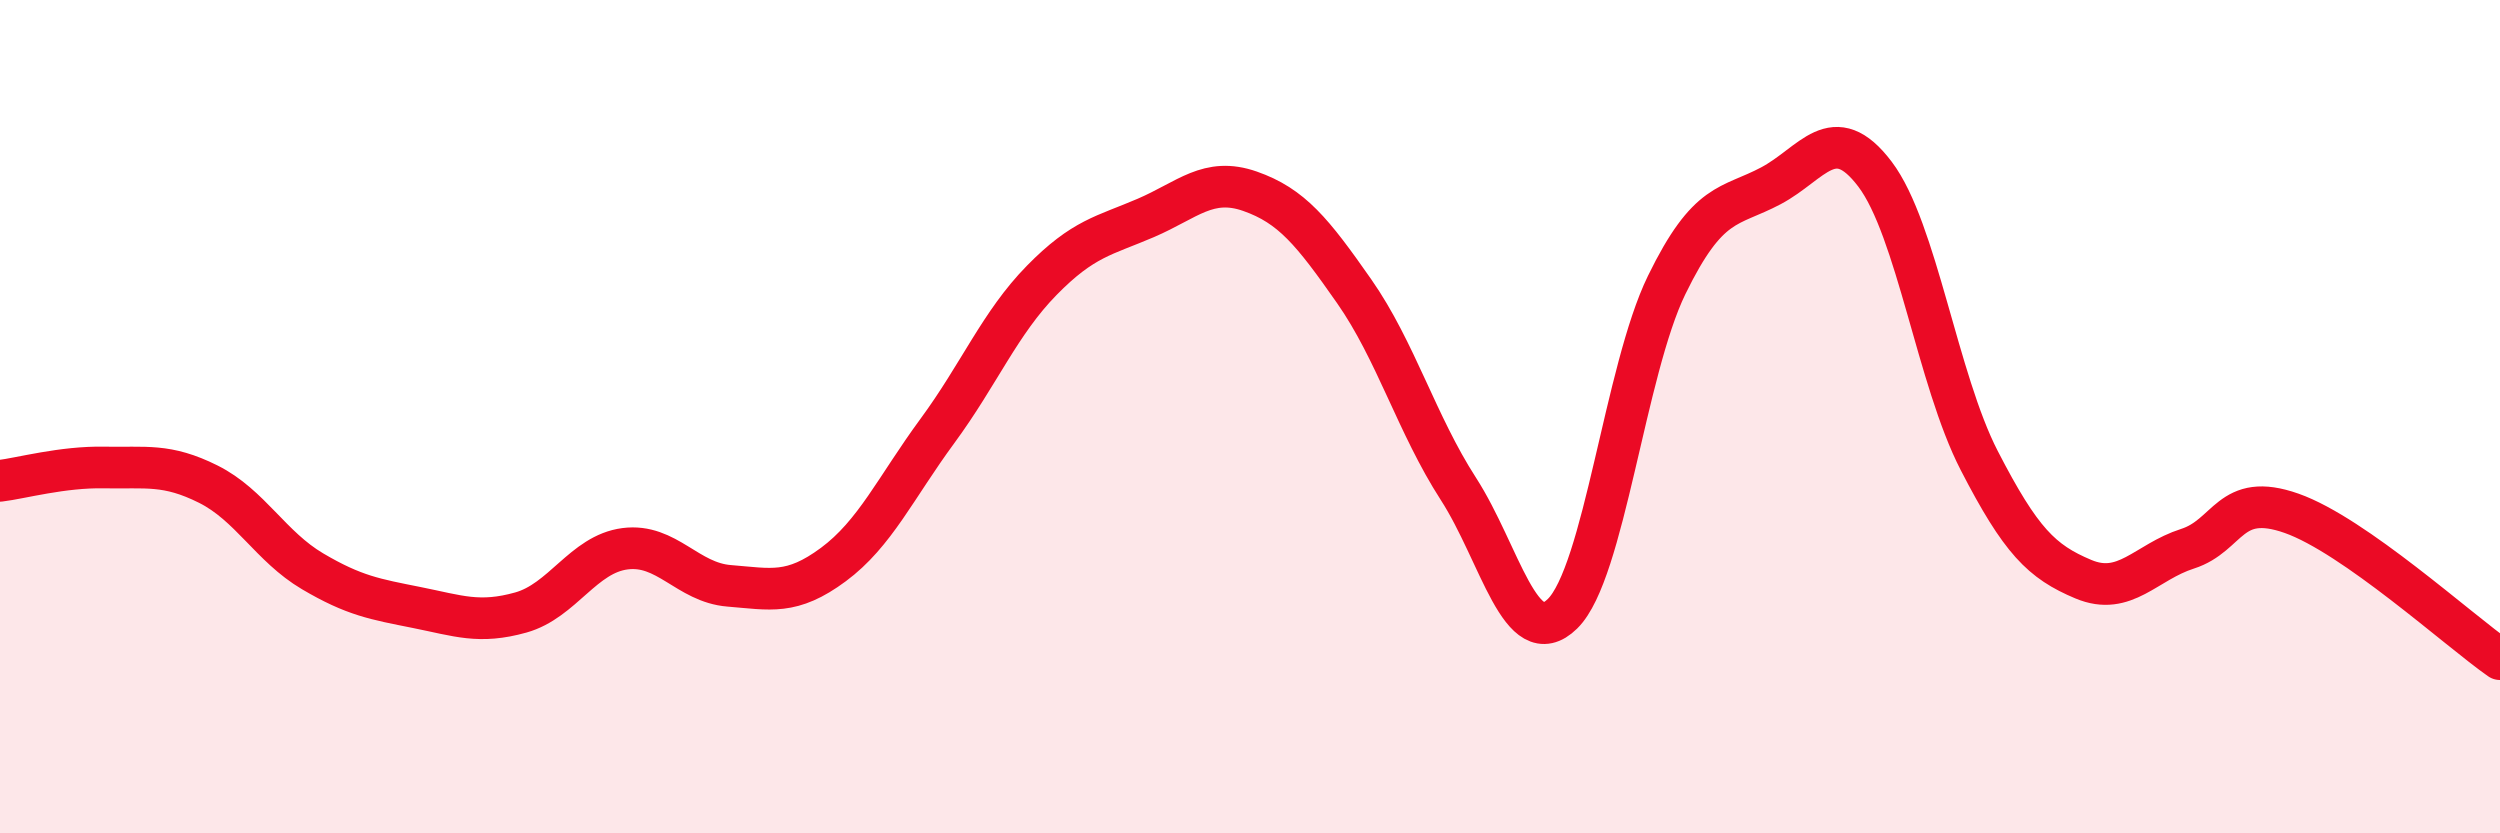 
    <svg width="60" height="20" viewBox="0 0 60 20" xmlns="http://www.w3.org/2000/svg">
      <path
        d="M 0,11.54 C 0.5,11.48 1.5,11.2 2.5,11.22 C 3.5,11.24 4,11.12 5,11.62 C 6,12.12 6.5,13.12 7.5,13.71 C 8.5,14.3 9,14.38 10,14.58 C 11,14.78 11.5,14.98 12.5,14.7 C 13.5,14.42 14,13.3 15,13.17 C 16,13.04 16.5,13.98 17.5,14.06 C 18.5,14.14 19,14.29 20,13.55 C 21,12.81 21.5,11.7 22.5,10.34 C 23.5,8.98 24,7.75 25,6.73 C 26,5.71 26.5,5.66 27.5,5.23 C 28.5,4.8 29,4.24 30,4.59 C 31,4.94 31.5,5.56 32.5,6.99 C 33.5,8.42 34,10.18 35,11.73 C 36,13.28 36.5,15.71 37.5,14.73 C 38.5,13.75 39,8.89 40,6.84 C 41,4.79 41.5,4.99 42.5,4.46 C 43.5,3.93 44,2.86 45,4.18 C 46,5.5 46.5,9.11 47.5,11.05 C 48.5,12.99 49,13.48 50,13.9 C 51,14.32 51.5,13.49 52.5,13.17 C 53.5,12.85 53.5,11.79 55,12.32 C 56.5,12.85 59,15.12 60,15.82L60 20L0 20Z"
        fill="#EB0A25"
        opacity="0.1"
        stroke-linecap="round"
        stroke-linejoin="round"
      />
      <path
        d="M 0,11.54 C 0.5,11.48 1.5,11.2 2.5,11.22 C 3.5,11.24 4,11.12 5,11.62 C 6,12.12 6.5,13.12 7.5,13.71 C 8.5,14.3 9,14.38 10,14.58 C 11,14.78 11.5,14.98 12.5,14.7 C 13.5,14.42 14,13.3 15,13.17 C 16,13.04 16.5,13.98 17.5,14.06 C 18.5,14.14 19,14.29 20,13.55 C 21,12.81 21.5,11.7 22.5,10.34 C 23.5,8.98 24,7.75 25,6.73 C 26,5.71 26.5,5.66 27.5,5.23 C 28.5,4.8 29,4.24 30,4.59 C 31,4.94 31.5,5.56 32.5,6.99 C 33.5,8.42 34,10.18 35,11.73 C 36,13.28 36.5,15.71 37.5,14.73 C 38.5,13.75 39,8.89 40,6.84 C 41,4.79 41.5,4.99 42.5,4.46 C 43.5,3.93 44,2.86 45,4.18 C 46,5.5 46.5,9.11 47.5,11.05 C 48.5,12.99 49,13.48 50,13.9 C 51,14.32 51.5,13.49 52.5,13.17 C 53.5,12.85 53.5,11.79 55,12.32 C 56.5,12.85 59,15.12 60,15.82"
        stroke="#EB0A25"
        stroke-width="1"
        fill="none"
        stroke-linecap="round"
        stroke-linejoin="round"
      />
    </svg>
  